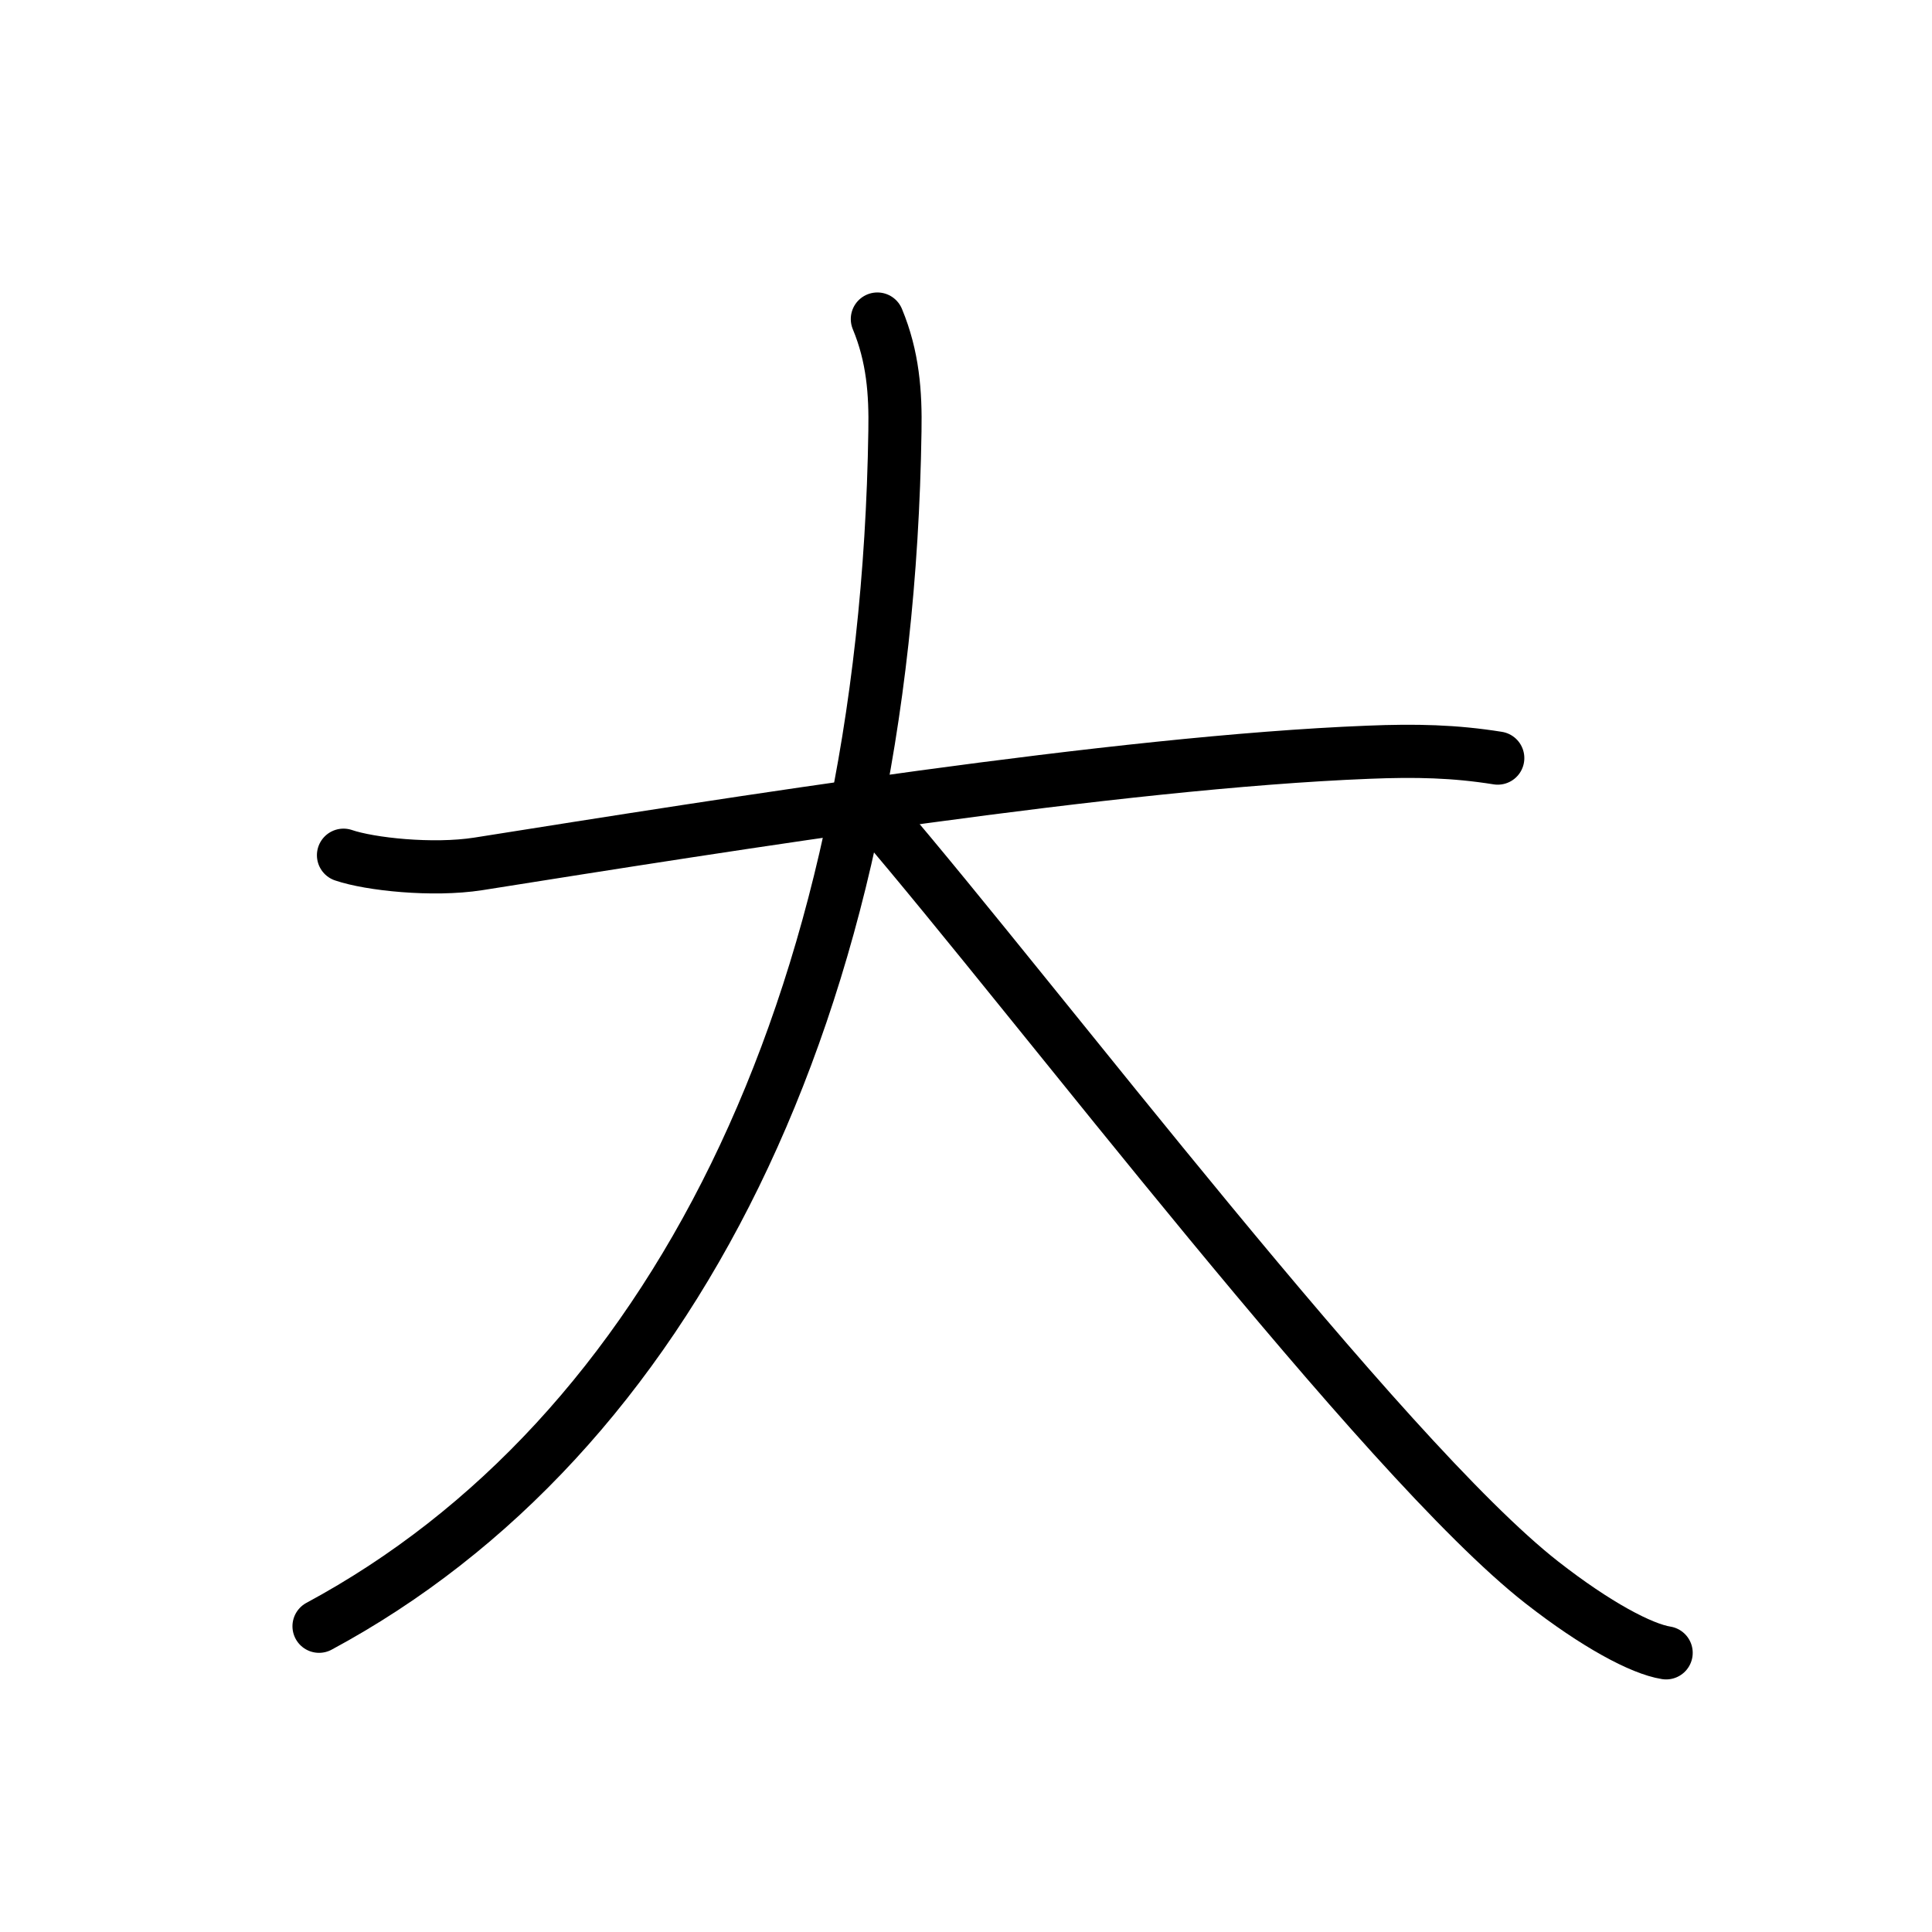 <?xml version="1.0" encoding="UTF-8"?>
<!--
AniKanjiVG is licensed by CC-BY-SA Paul C. Sommerhoff (https://bitbucket.org/sommerhoff/anikanjivg).
AniKanjiVG uses KanjiVG which is licensed by CC-BY-SA Ulrich Apel (http://kanjivg.tagaini.net).
See also http://creativecommons.org/licenses/by-sa/3.0/
-->
<svg xmlns:kvg='http://kanjivg.tagaini.net' xmlns='http://www.w3.org/2000/svg' width='109' height='109' viewBox='0 0 109 109' style='fill:none;stroke:#000000;stroke-width:3;stroke-linecap:round;stroke-linejoin:round;' id="kvg:kanji_05927"><g id="kvg:05927" kvg:element="大" kvg:radical="general"><path id="kvg:05927-s1" kvg:type="㇐" d="M19.38,48.25c1.49,0.51,5.03,0.89,7.6,0.49C41.12,46.5,63,43,77.19,42.44c2.7-0.11,4.87-0.06,7.31,0.33"><animate attributeName="d" begin="0.0s" dur="0.333s" from="M19.38,48.25C19.38,48.25,19.38,48.25,19.38,48.25" to="M19.38,48.25c1.49,0.51,5.03,0.89,7.6,0.49" />
<animate attributeName="d" begin="0.333s" dur="0.333s" from="M19.38,48.25c1.49,0.51,5.03,0.89,7.6,0.49c0,0,0,0,0,0,0" to="M19.38,48.25c1.49,0.51,5.03,0.89,7.6,0.49C41.12,46.5,63,43,77.19,42.44" />
<animate attributeName="d" begin="0.667s" dur="0.333s" from="M19.38,48.25c1.49,0.51,5.03,0.89,7.6,0.49C41.12,46.5,63,43,77.19,42.44c0,0,0,0,0,0,0" to="M19.38,48.25c1.49,0.51,5.03,0.89,7.6,0.49C41.12,46.5,63,43,77.19,42.44c2.7-0.11,4.87-0.06,7.31,0.33" />
</path>
<path id="kvg:05927-s2" kvg:type="㇒" d="M49.5,18c0.88,2.12,1.03,4.16,0.99,6.32C50,57,37.75,81.12,18,91.75"><animate attributeName="d" begin="1.0s" dur="0.5s" from="M49.5,18C49.5,18,49.5,18,49.5,18" to="M49.5,18c0.88,2.12,1.03,4.16,0.99,6.32" />
<animate attributeName="d" begin="1.5s" dur="0.5s" from="M49.5,18c0.88,2.12,1.03,4.16,0.99,6.32c0,0,0,0,0,0,0" to="M49.5,18c0.88,2.12,1.03,4.16,0.99,6.32C50,57,37.75,81.12,18,91.75" />
<animate attributeName="d" begin="0s" dur="1.0s" from="M-100,-100" to="M-100,-100" />
</path>
<path id="kvg:05927-s3" kvg:type="㇏" d="M49.5,46c9,10.5,28.5,36.25,37.49,43.28c3.06,2.39,5.62,3.75,7.01,3.97"><animate attributeName="d" begin="2.0s" dur="0.5s" from="M49.5,46C49.5,46,49.5,46,49.5,46" to="M49.5,46c9,10.5,28.5,36.25,37.49,43.28" />
<animate attributeName="d" begin="2.5s" dur="0.5s" from="M49.5,46c9,10.5,28.5,36.25,37.49,43.28c0,0,0,0,0,0,0" to="M49.5,46c9,10.5,28.5,36.25,37.49,43.28c3.06,2.39,5.62,3.75,7.01,3.97" />
<animate attributeName="d" begin="0s" dur="2.0s" from="M-100,-100" to="M-100,-100" />
</path>
</g>
</svg>